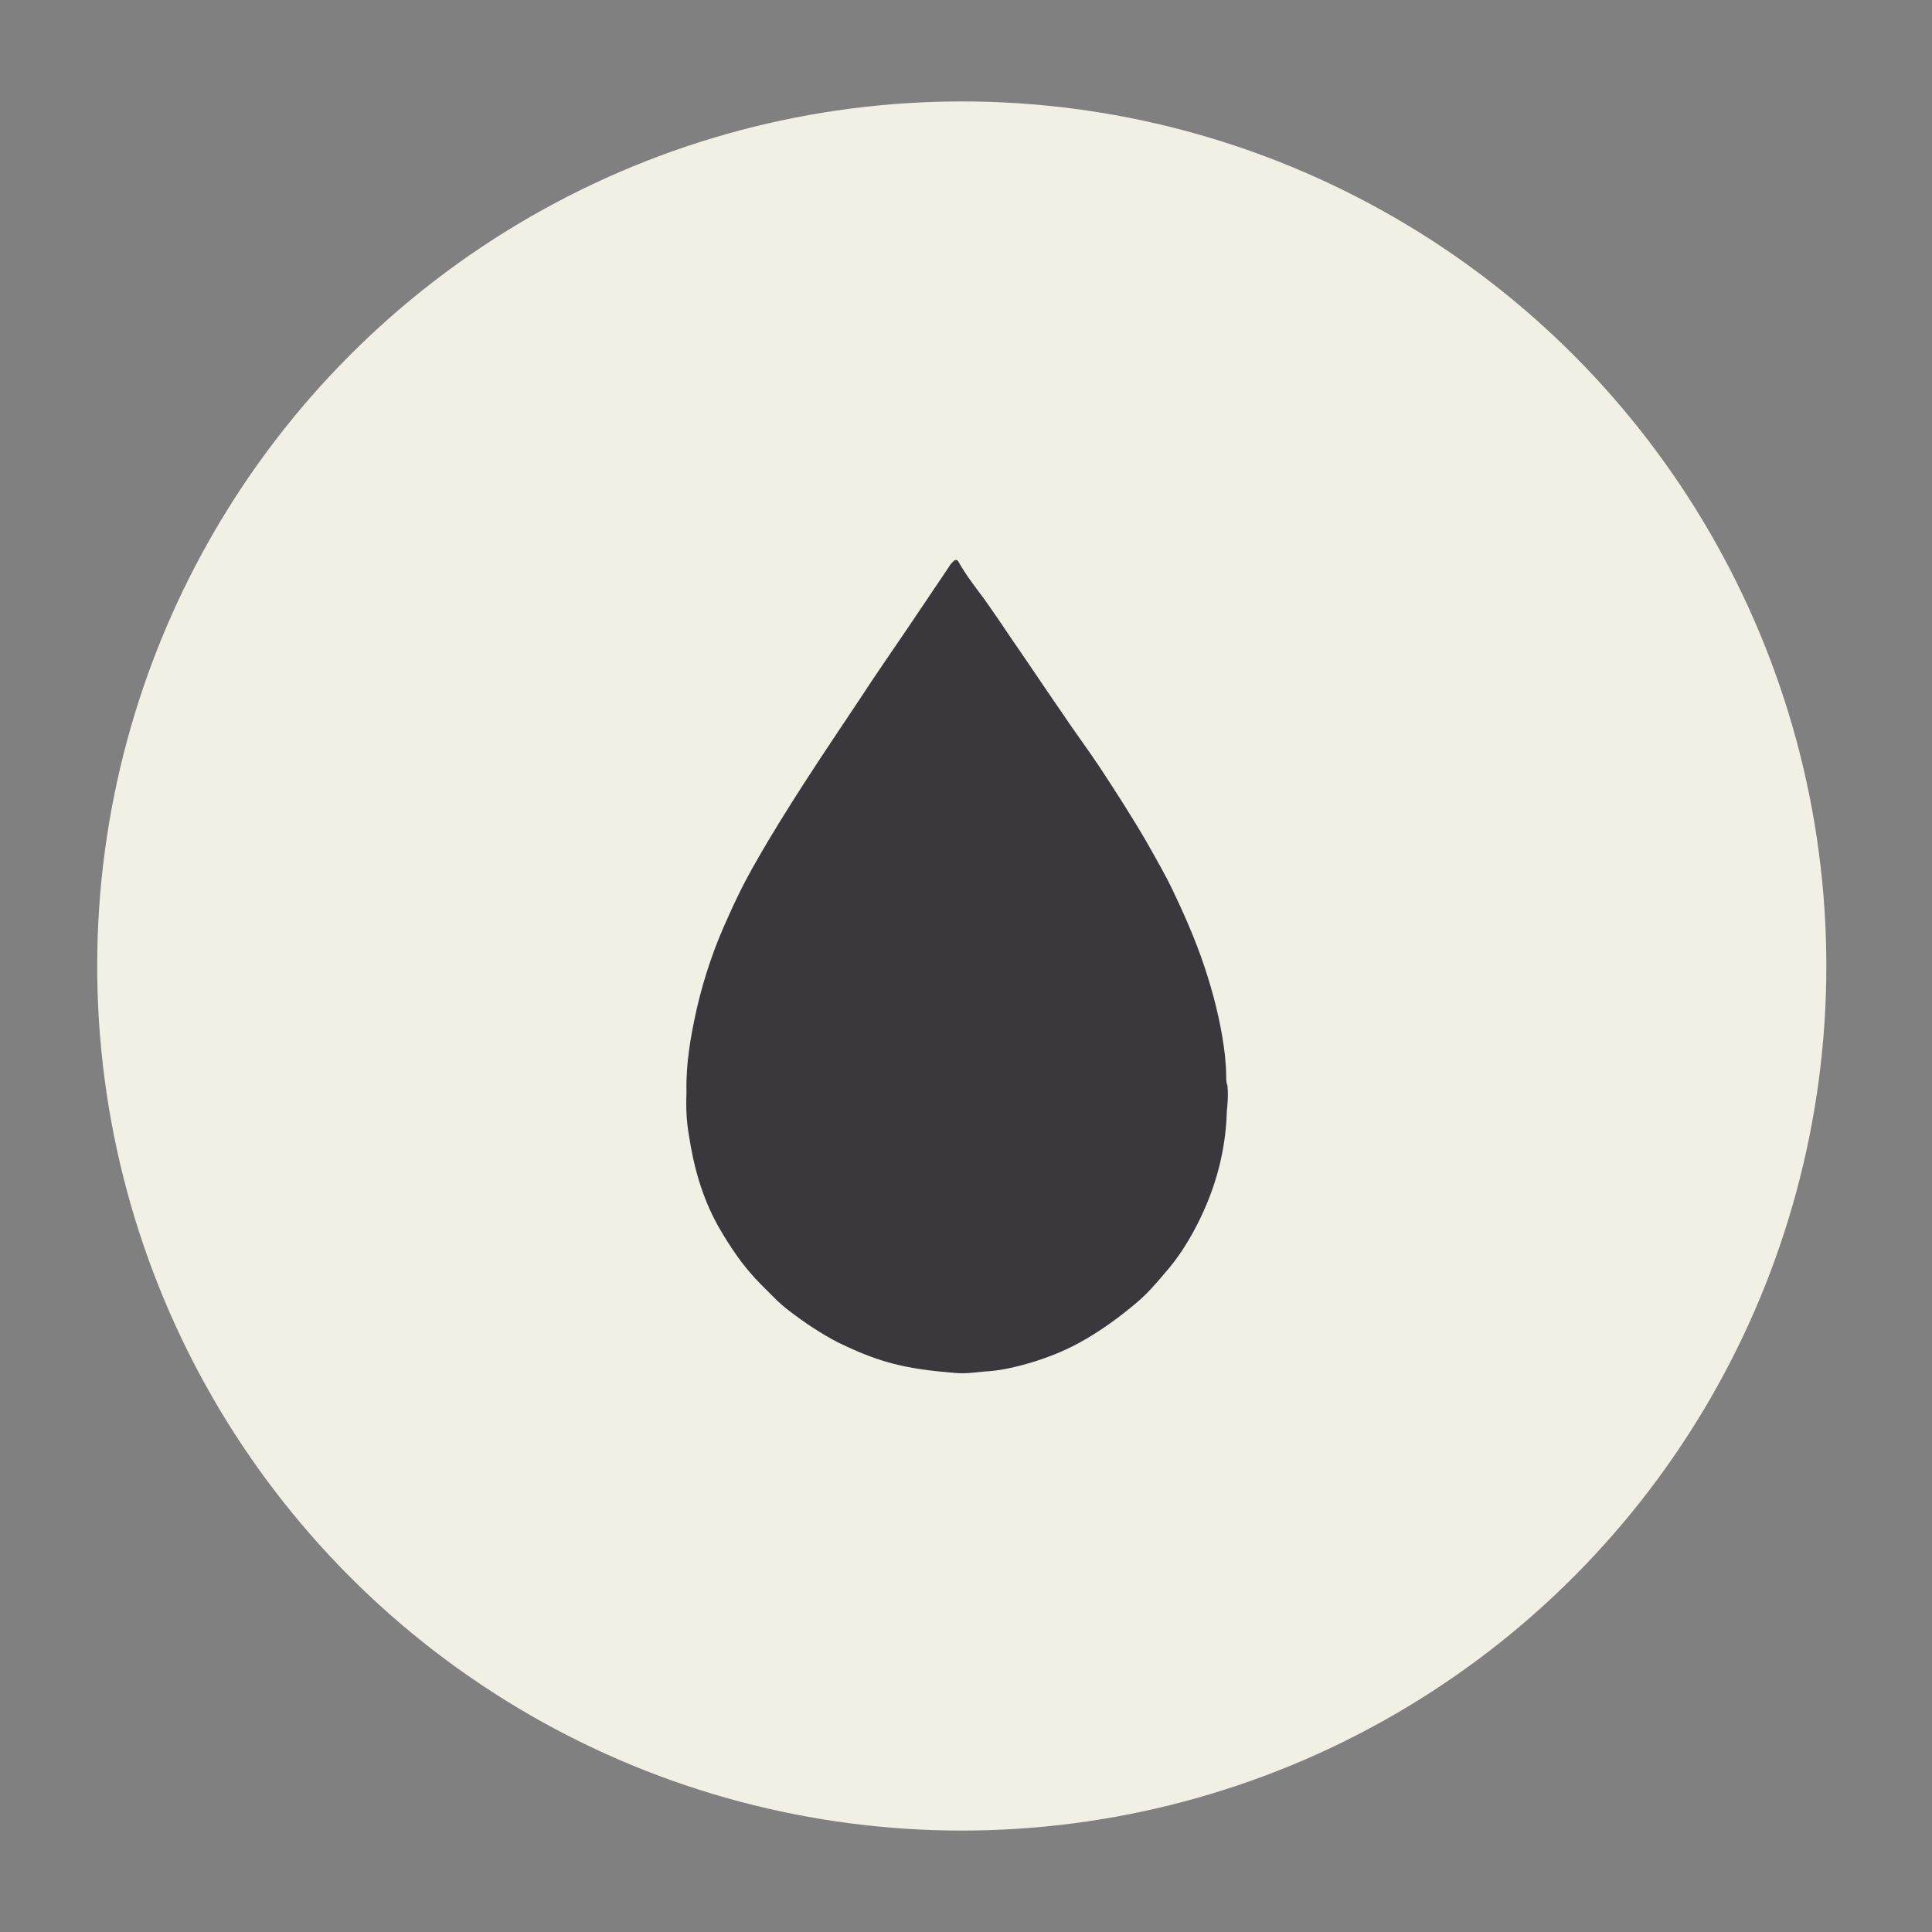 <svg xml:space="preserve" style="enable-background:new 0 0 32 32;" viewBox="0 0 32 32" y="0px" x="0px" xmlns:xlink="http://www.w3.org/1999/xlink" xmlns="http://www.w3.org/2000/svg" id="Layer_1" version="1.1">
<rect x="0" y="0" width="32" height="32" fill="#808080" stroke="none"/>
<style type="text/css">
	.st0{fill:#F2EFE5;}
	.st1{fill:#3C373D;}
</style>
<circle r="14.32" cy="16" cx="15.93" class="st0"></circle>
<path d="M20.31,17.84c0-0.12-0.01-0.23-0.02-0.35c-0.05-0.44-0.15-0.87-0.28-1.29c-0.15-0.49-0.35-0.96-0.57-1.42
	c-0.13-0.28-0.29-0.55-0.44-0.82c-0.25-0.43-0.52-0.85-0.79-1.26c-0.2-0.3-0.41-0.58-0.61-0.88c-0.29-0.42-0.57-0.84-0.86-1.26
	c-0.14-0.21-0.29-0.43-0.44-0.64c-0.14-0.19-0.29-0.38-0.41-0.59c-0.04-0.08-0.07-0.07-0.13,0c-0.02,0.02-0.03,0.04-0.05,0.07
	c-0.23,0.34-0.45,0.67-0.68,1.01c-0.25,0.37-0.51,0.74-0.75,1.11c-0.32,0.48-0.65,0.97-0.96,1.45c-0.27,0.42-0.54,0.85-0.79,1.29
	c-0.18,0.31-0.34,0.63-0.48,0.95c-0.22,0.48-0.39,0.98-0.51,1.5c-0.1,0.45-0.18,0.9-0.17,1.37c0,0.01,0,0.02,0,0.03
	c-0.01,0.23,0,0.46,0.04,0.69c0.08,0.53,0.22,1.03,0.48,1.5c0.2,0.35,0.42,0.68,0.71,0.97c0.08,0.08,0.15,0.15,0.23,0.23
	c0.08,0.08,0.16,0.15,0.24,0.21c0.26,0.2,0.53,0.38,0.82,0.53c0.27,0.13,0.55,0.25,0.84,0.33c0.36,0.1,0.72,0.14,1.09,0.17
	c0.19,0.02,0.39-0.02,0.58-0.03c0.22-0.02,0.43-0.07,0.64-0.13c0.34-0.1,0.66-0.23,0.96-0.41c0.29-0.17,0.56-0.37,0.81-0.58
	c0.18-0.15,0.33-0.32,0.48-0.5c0.24-0.27,0.43-0.58,0.59-0.91c0.27-0.56,0.42-1.14,0.44-1.76c0-0.04,0.01-0.09,0.01-0.13
	c0.01-0.1,0.01-0.21,0-0.31C20.31,17.93,20.31,17.88,20.31,17.84z" class="st1"></path>
</svg>
